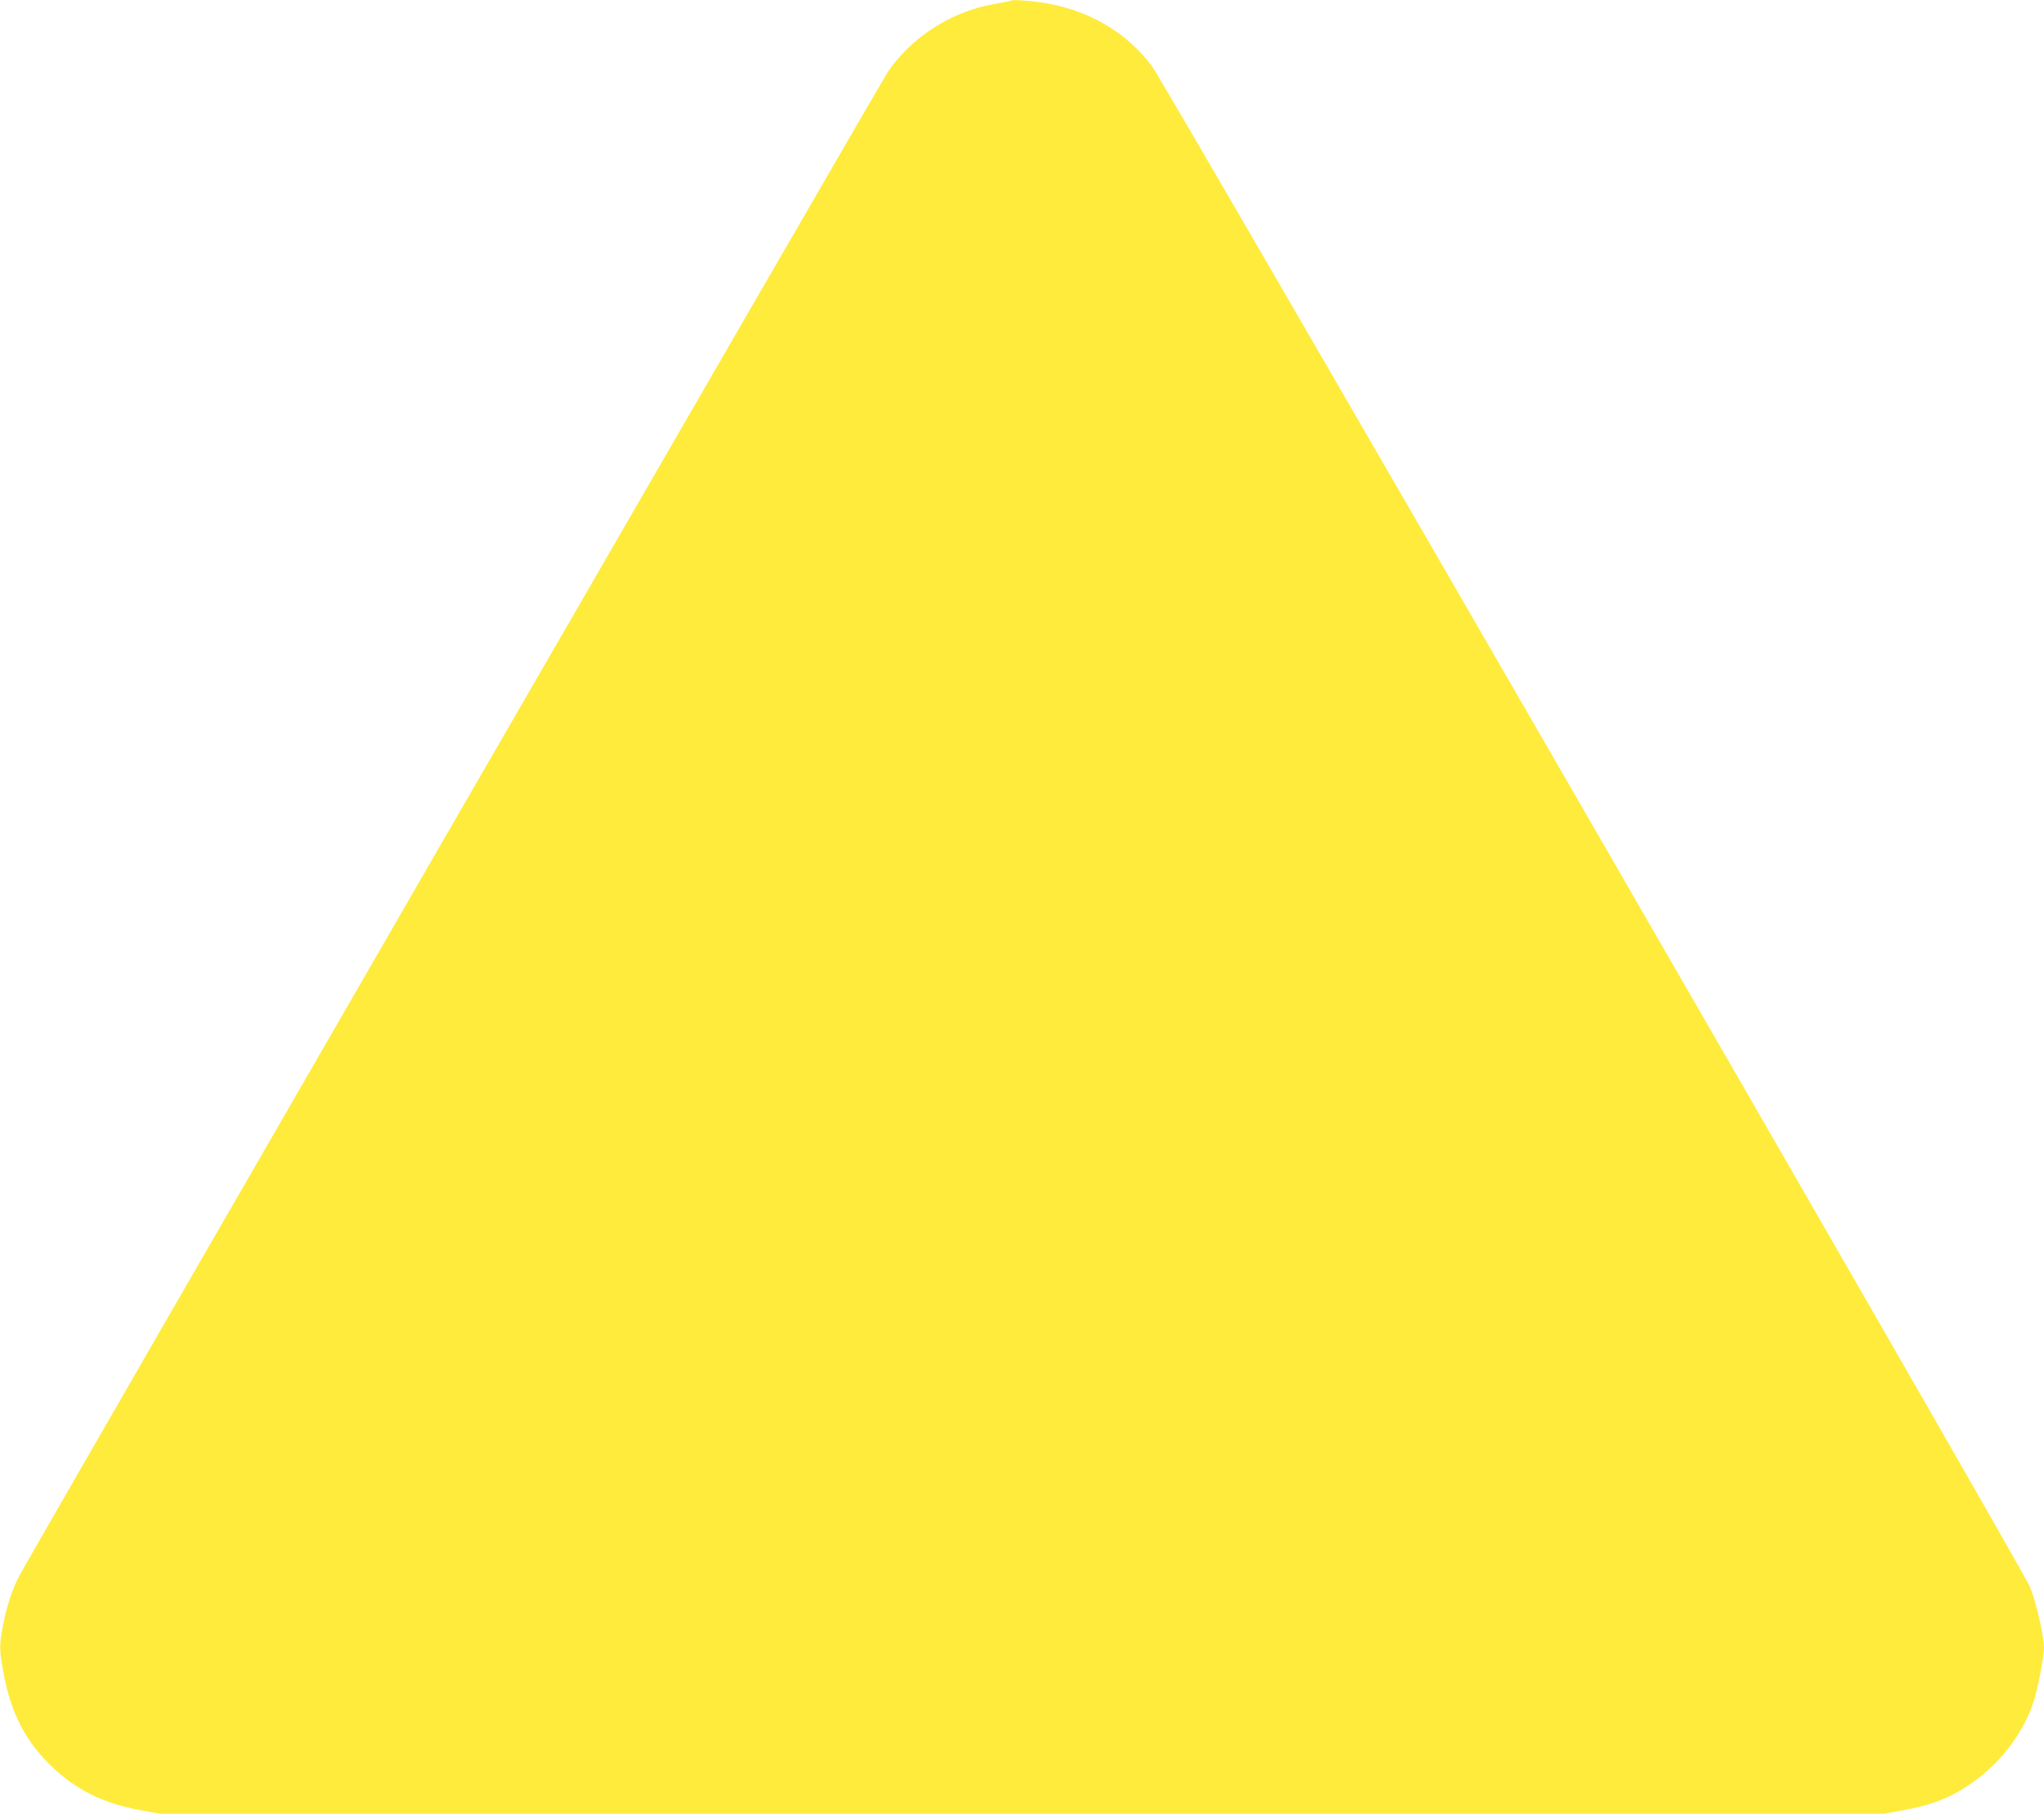 <?xml version="1.0" standalone="no"?>
<!DOCTYPE svg PUBLIC "-//W3C//DTD SVG 20010904//EN"
 "http://www.w3.org/TR/2001/REC-SVG-20010904/DTD/svg10.dtd">
<svg version="1.0" xmlns="http://www.w3.org/2000/svg"
 width="1280pt" height="1136pt" viewBox="0 0 1280 1136"
 preserveAspectRatio="xMidYMid meet">
<g transform="translate(0,1136) scale(0.1,-0.1)"
fill="#ffeb3b" stroke="none">
<path d="M6330 11356 c-3 -3 -39 -10 -80 -17 -277 -42 -535 -203 -690 -429
-47 -70 -5395 -9330 -5442 -9425 -45 -90 -73 -175 -98 -300 -25 -125 -25 -155
1 -296 43 -243 129 -417 281 -571 160 -162 338 -253 587 -297 l114 -21 5397 0
5397 0 114 21 c190 34 309 81 444 177 176 124 314 307 379 502 27 82 66 282
66 341 0 73 -51 292 -89 383 -48 115 -5421 9423 -5498 9523 -154 204 -378 339
-641 389 -86 17 -234 29 -242 20z"/>
</g>
</svg>
